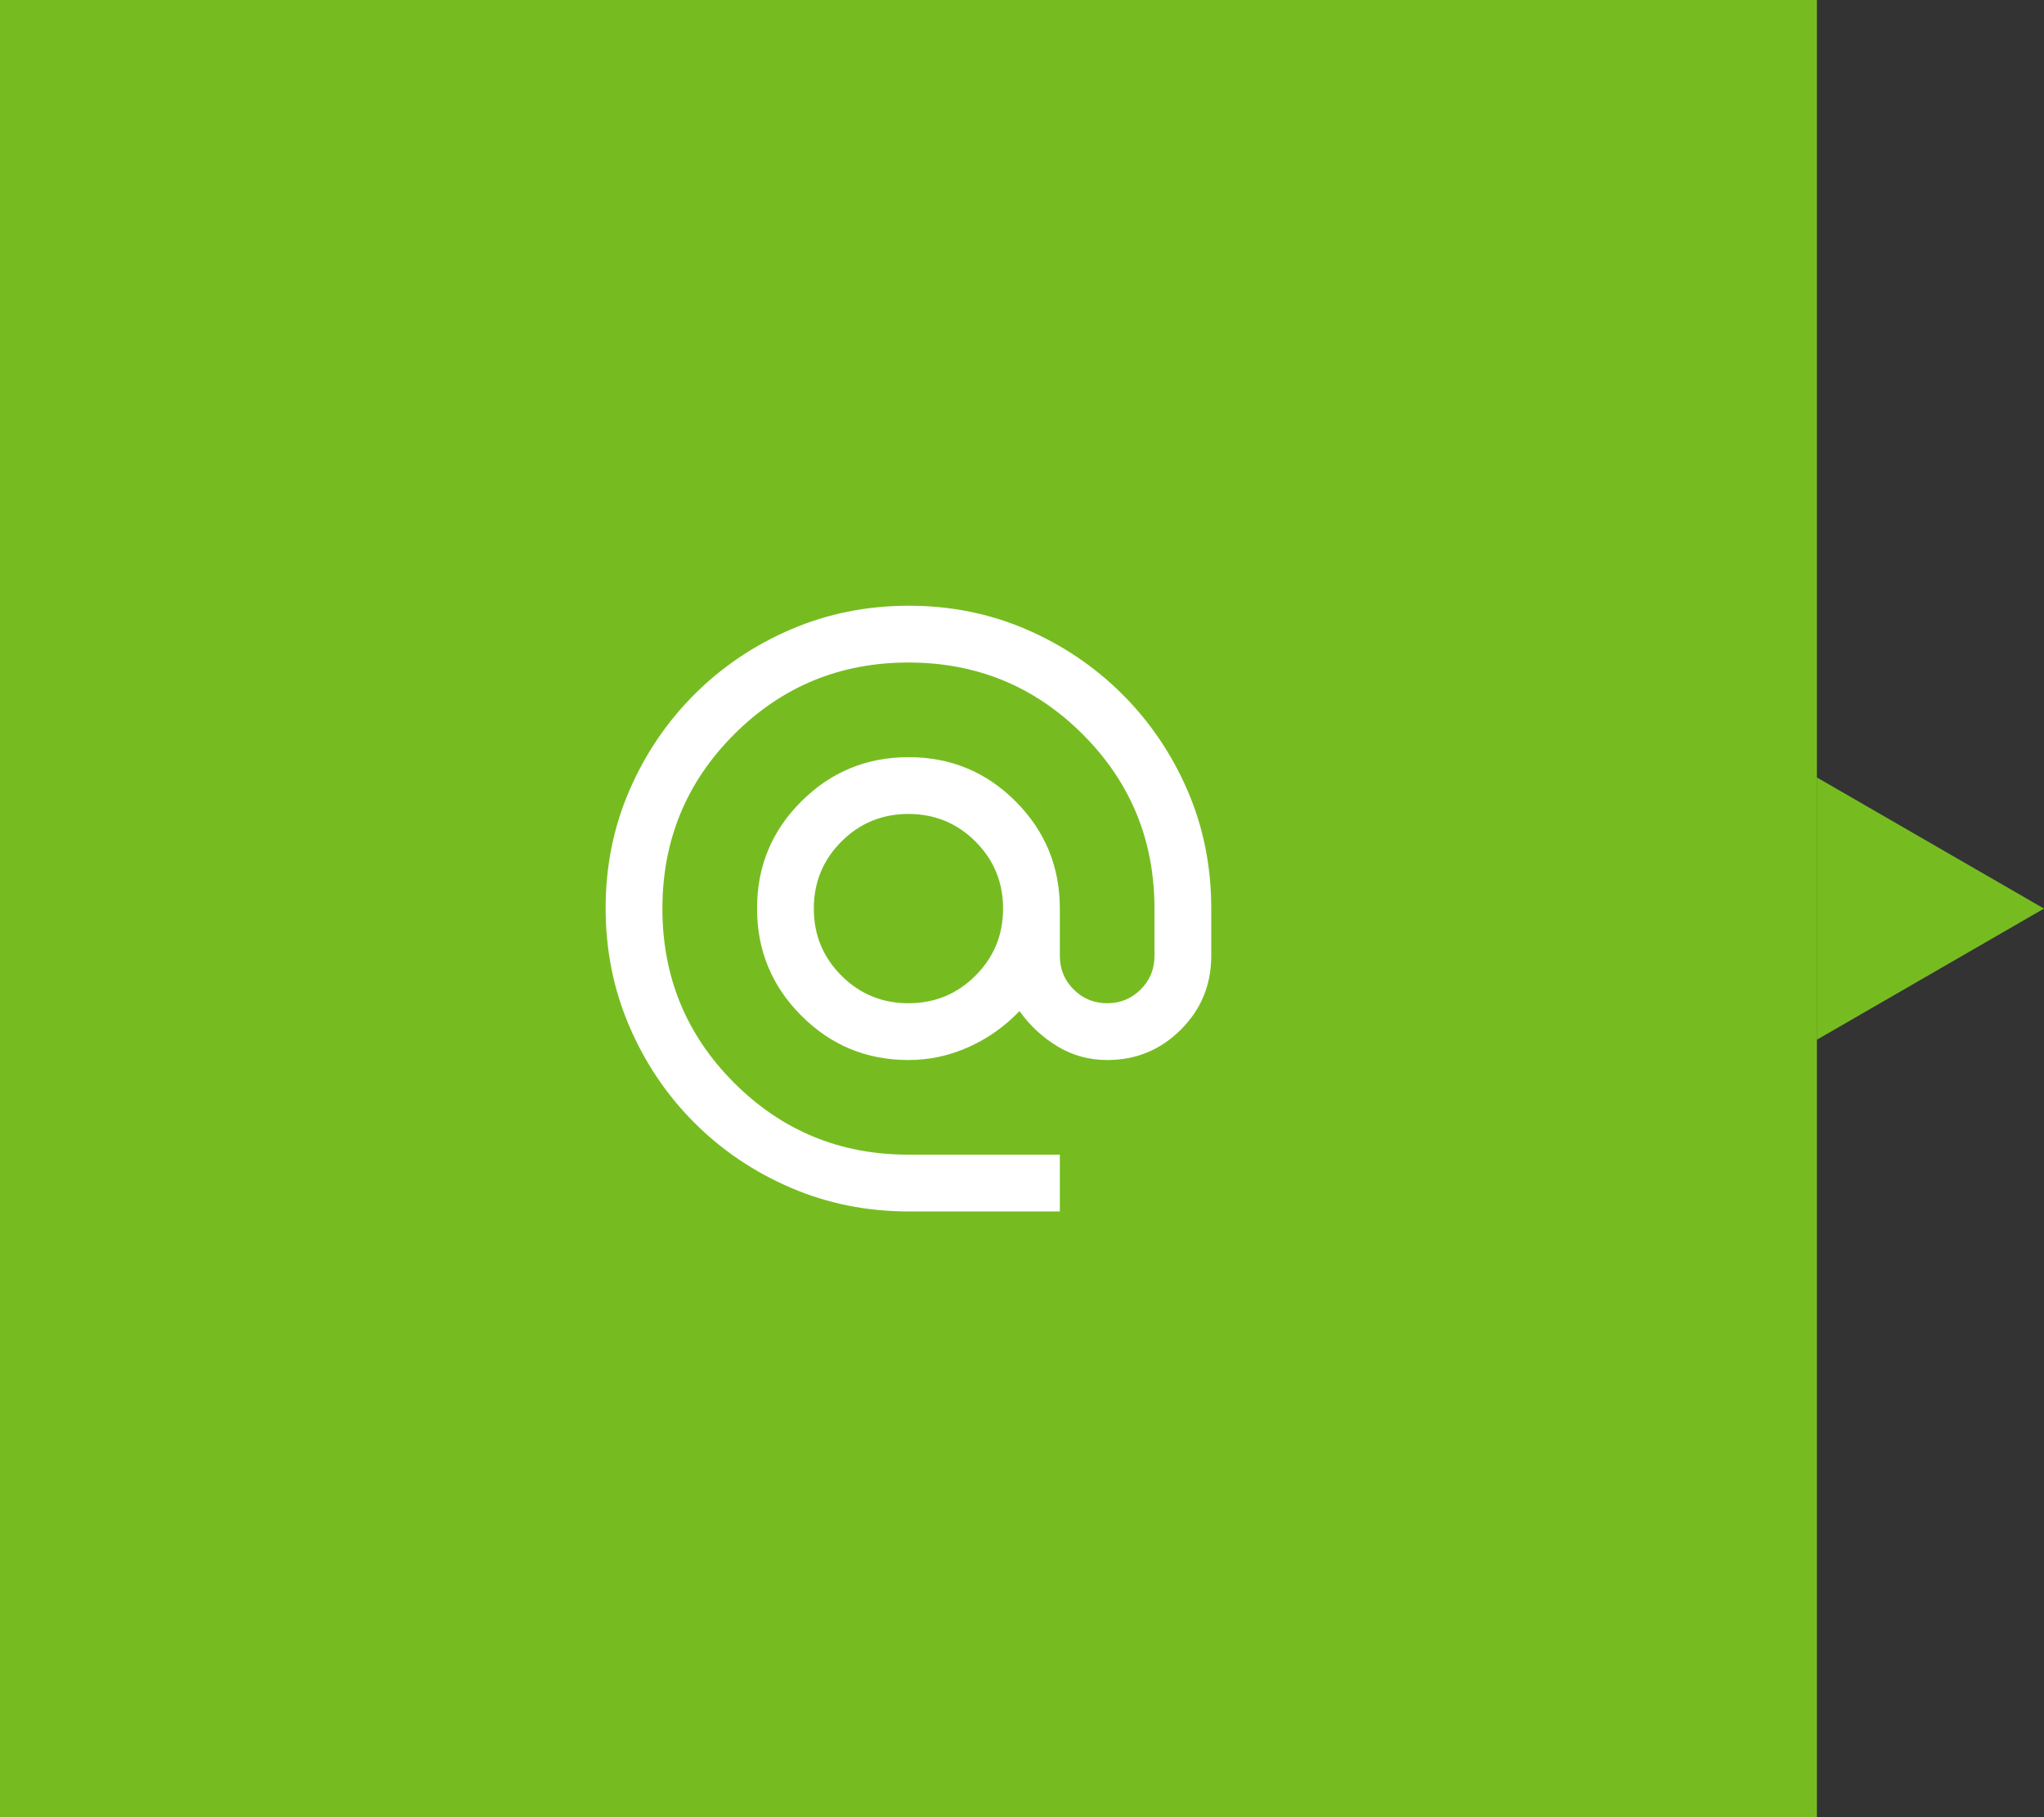 <svg width="54" height="48" viewBox="0 0 54 48" fill="none" xmlns="http://www.w3.org/2000/svg">
<rect x="0" y="0" width="54" height="48" fill="#333333" stroke="none"/>
<rect width="48" height="48" fill="#76BC21"/>
<mask id="mask0_9668_9567" style="mask-type:alpha" maskUnits="userSpaceOnUse" x="14" y="14" width="20" height="20">
<rect x="14" y="14" width="20" height="20" fill="#D9D9D9"/>
</mask>
<g mask="url(#mask0_9668_9567)">
<path d="M24.008 32C22.904 32 21.866 31.792 20.895 31.375C19.923 30.958 19.073 30.385 18.344 29.656C17.615 28.927 17.042 28.077 16.625 27.105C16.208 26.133 16 25.095 16 23.99C16 22.886 16.208 21.851 16.625 20.885C17.042 19.92 17.615 19.073 18.344 18.344C19.073 17.615 19.923 17.042 20.895 16.625C21.867 16.208 22.905 16 24.01 16C25.114 16 26.149 16.208 27.115 16.625C28.08 17.042 28.927 17.615 29.656 18.344C30.385 19.073 30.958 19.92 31.375 20.885C31.792 21.851 32 22.889 32 24V25.25C32 26.012 31.733 26.661 31.198 27.196C30.663 27.732 30.014 28 29.25 28C28.778 28 28.344 27.882 27.948 27.646C27.552 27.41 27.214 27.097 26.934 26.708C26.547 27.111 26.101 27.427 25.594 27.656C25.087 27.885 24.556 28 24 28C22.893 28 21.95 27.61 21.17 26.828C20.39 26.048 20 25.103 20 23.995C20 22.887 20.39 21.944 21.172 21.167C21.952 20.389 22.897 20 24.005 20C25.113 20 26.056 20.39 26.833 21.17C27.611 21.95 28 22.893 28 24V25.25C28 25.599 28.122 25.895 28.365 26.137C28.608 26.379 28.903 26.5 29.25 26.5C29.597 26.5 29.892 26.379 30.135 26.137C30.378 25.895 30.5 25.599 30.5 25.25V24C30.5 22.194 29.868 20.66 28.604 19.396C27.34 18.132 25.806 17.5 24 17.5C22.194 17.5 20.66 18.132 19.396 19.396C18.132 20.66 17.5 22.194 17.5 24C17.5 25.806 18.132 27.34 19.396 28.604C20.66 29.868 22.194 30.5 24 30.5H28V32H24.008ZM24 26.5C24.694 26.5 25.285 26.257 25.771 25.771C26.257 25.285 26.5 24.694 26.5 24C26.5 23.306 26.257 22.715 25.771 22.229C25.285 21.743 24.694 21.5 24 21.5C23.306 21.5 22.715 21.743 22.229 22.229C21.743 22.715 21.5 23.306 21.5 24C21.5 24.694 21.743 25.285 22.229 25.771C22.715 26.257 23.306 26.5 24 26.5Z" fill="white"/>
</g>
<path d="M54 24L48 27.464L48 20.536L54 24Z" fill="#76BC21"/>
</svg>
